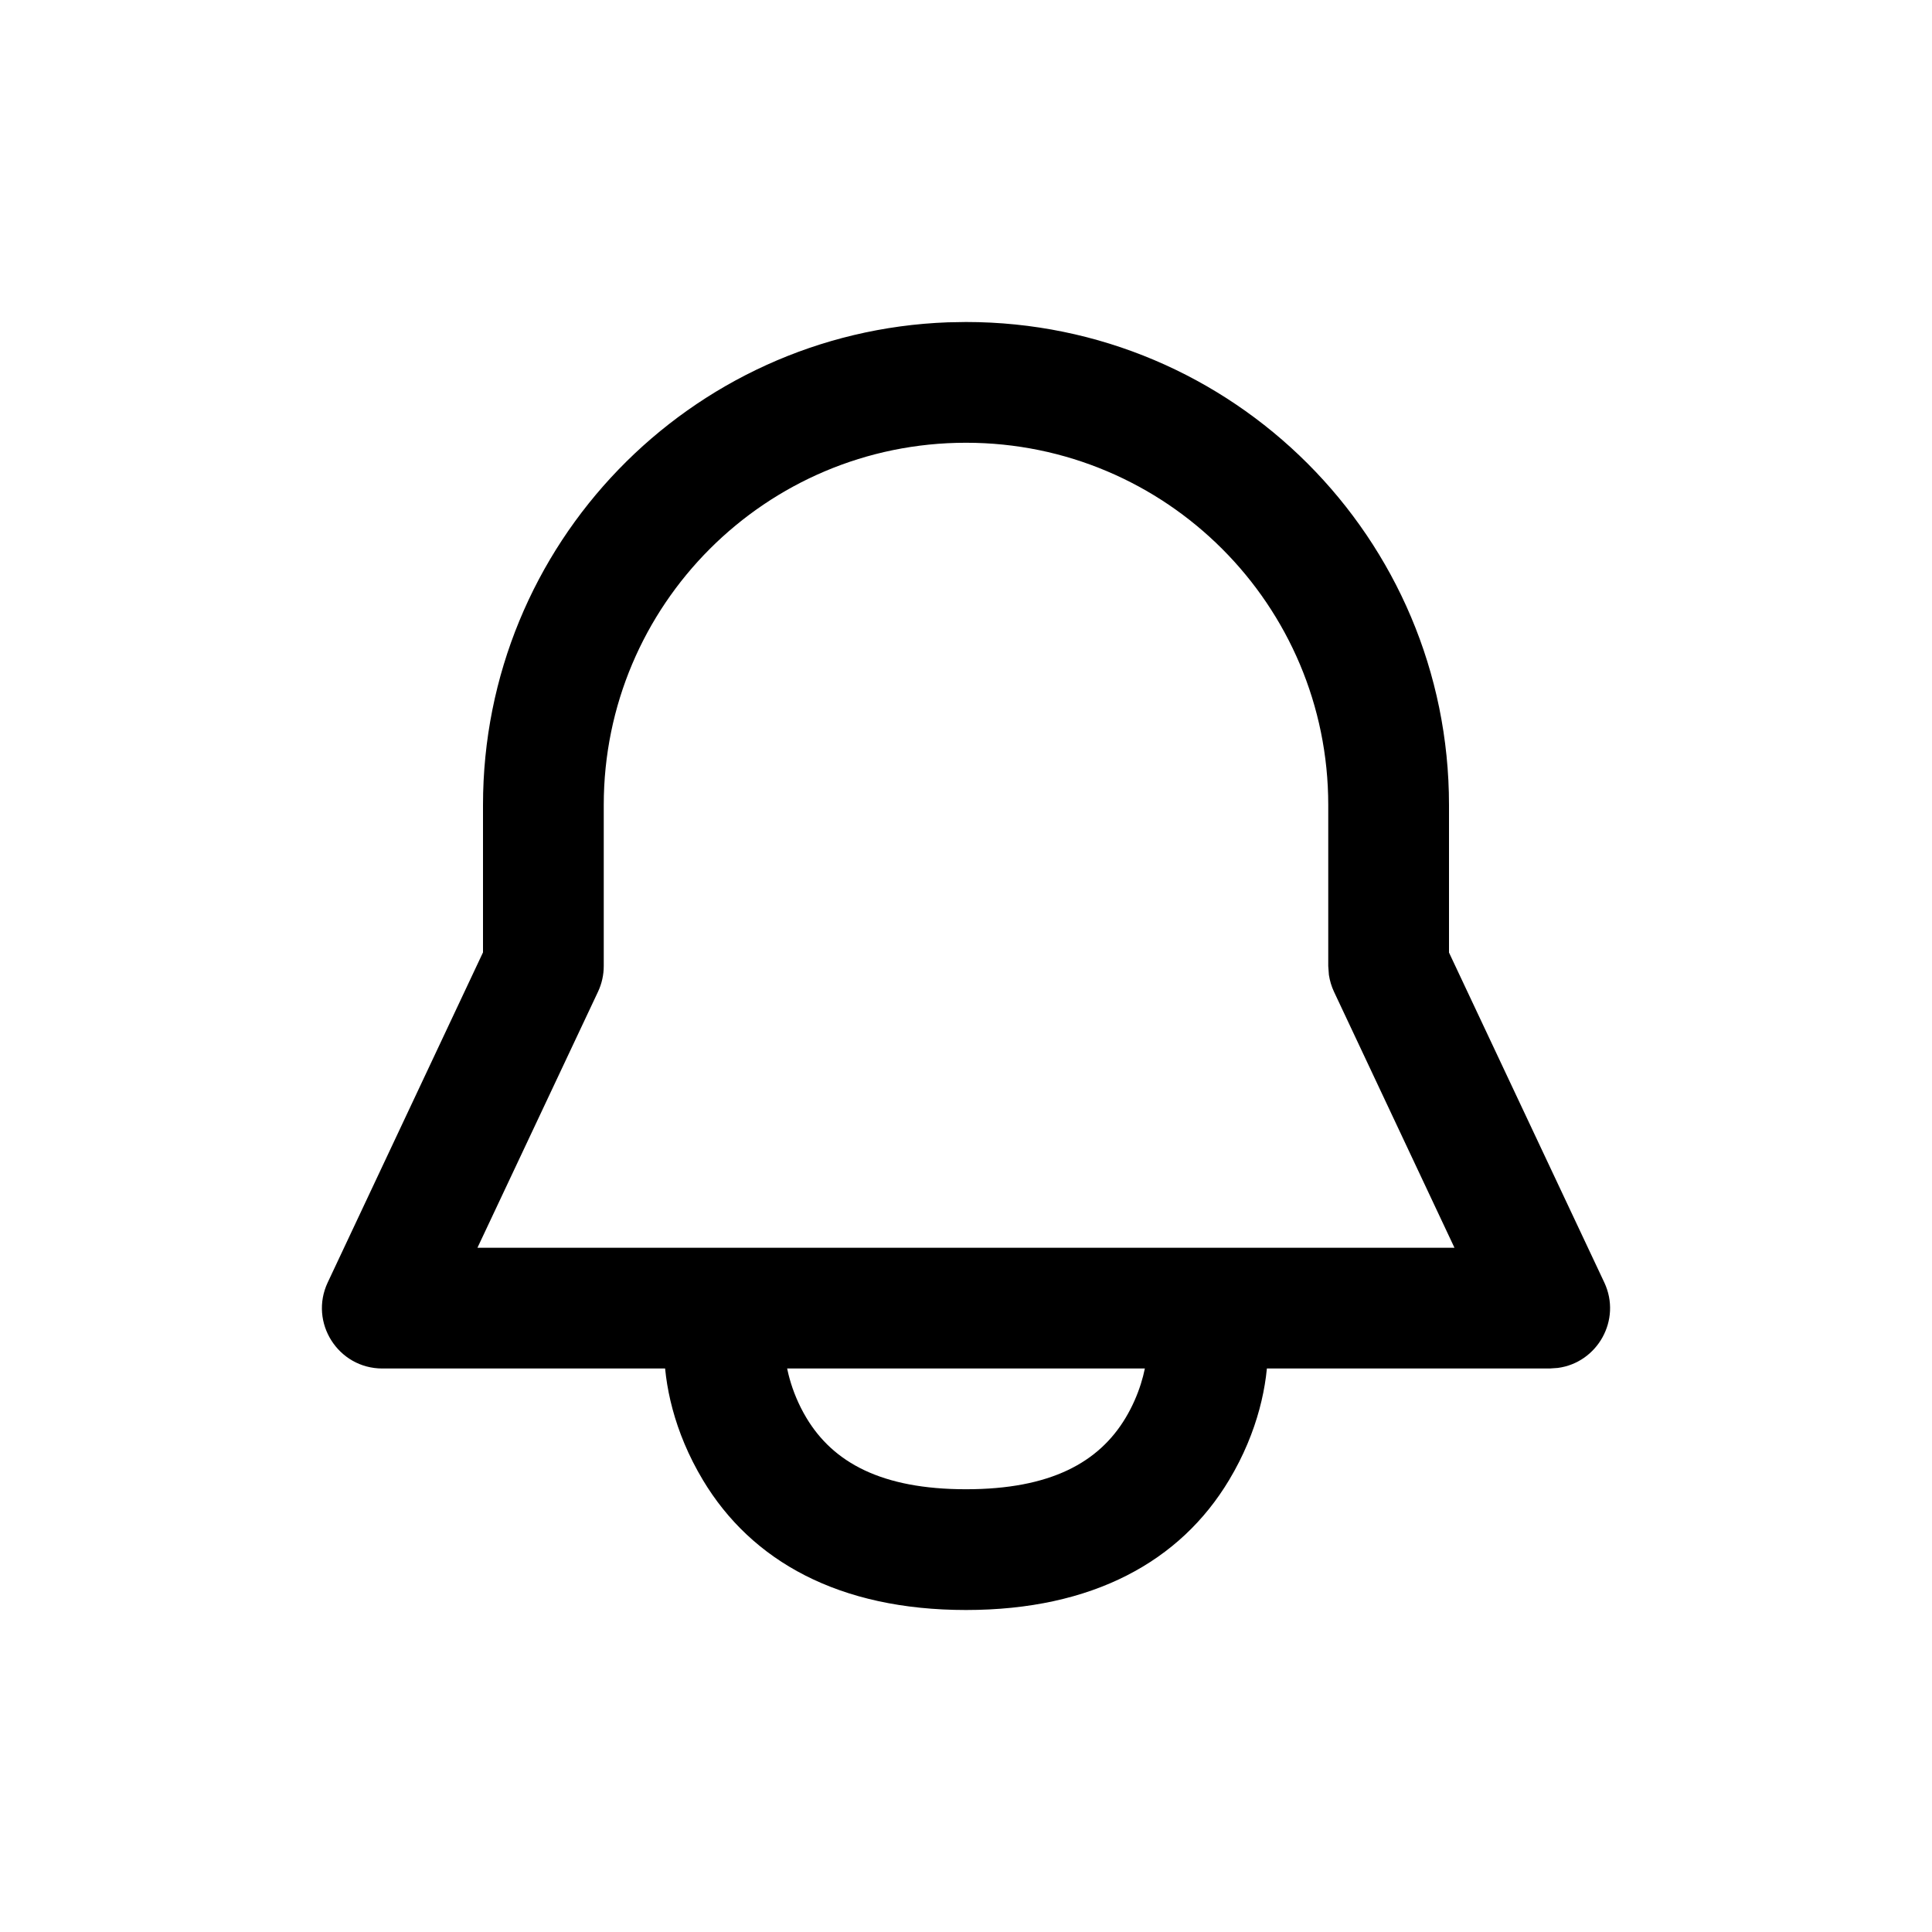 <?xml version="1.0" encoding="UTF-8"?>
<svg width="24px" height="24px" viewBox="0 0 24 24" version="1.1" xmlns="http://www.w3.org/2000/svg" xmlns:xlink="http://www.w3.org/1999/xlink">
    <title>Icon/UI/bell</title>
    <g id="Icon/UI/bell" stroke="none" stroke-width="1" fill="none" fill-rule="evenodd">
        <g id="Group" transform="translate(-0, -0)" fill="#000000" fill-rule="nonzero">
            <path d="M11.775,4.004 C8.566,4.122 6,6.762 6,10 L6,11.831 L4.071,15.931 C3.837,16.428 4.2,17 4.75,17 L19.25,17 L19.351,16.993 C19.843,16.929 20.148,16.397 19.929,15.931 L18,11.833 L18,10 C18,6.686 15.314,4 12,4 L11.775,4.004 Z M12,5.5 C14.485,5.5 16.5,7.515 16.5,10 L16.5,12 L16.508,12.11 C16.519,12.182 16.54,12.253 16.571,12.319 L18.068,15.5 L5.931,15.5 L7.429,12.319 C7.476,12.219 7.5,12.11 7.5,12 L7.5,10 C7.5,7.515 9.515,5.5 12,5.5 Z" id="Path"></path>
            <path d="M15,16 C15.414,16 15.75,16.336 15.75,16.75 C15.75,17.186 15.631,17.781 15.268,18.386 C14.663,19.395 13.574,20 12,20 C10.426,20 9.337,19.395 8.732,18.386 C8.369,17.781 8.25,17.186 8.25,16.75 C8.25,16.336 8.586,16 9,16 C9.38,16 9.693,16.282 9.743,16.648 L9.75,16.75 C9.75,16.939 9.819,17.282 10.018,17.614 C10.35,18.167 10.949,18.5 12,18.5 C13.051,18.5 13.65,18.167 13.982,17.614 C14.153,17.329 14.228,17.036 14.246,16.84 L14.25,16.75 C14.25,16.336 14.586,16 15,16 Z" id="Path"></path>
        </g>
    </g>
</svg>